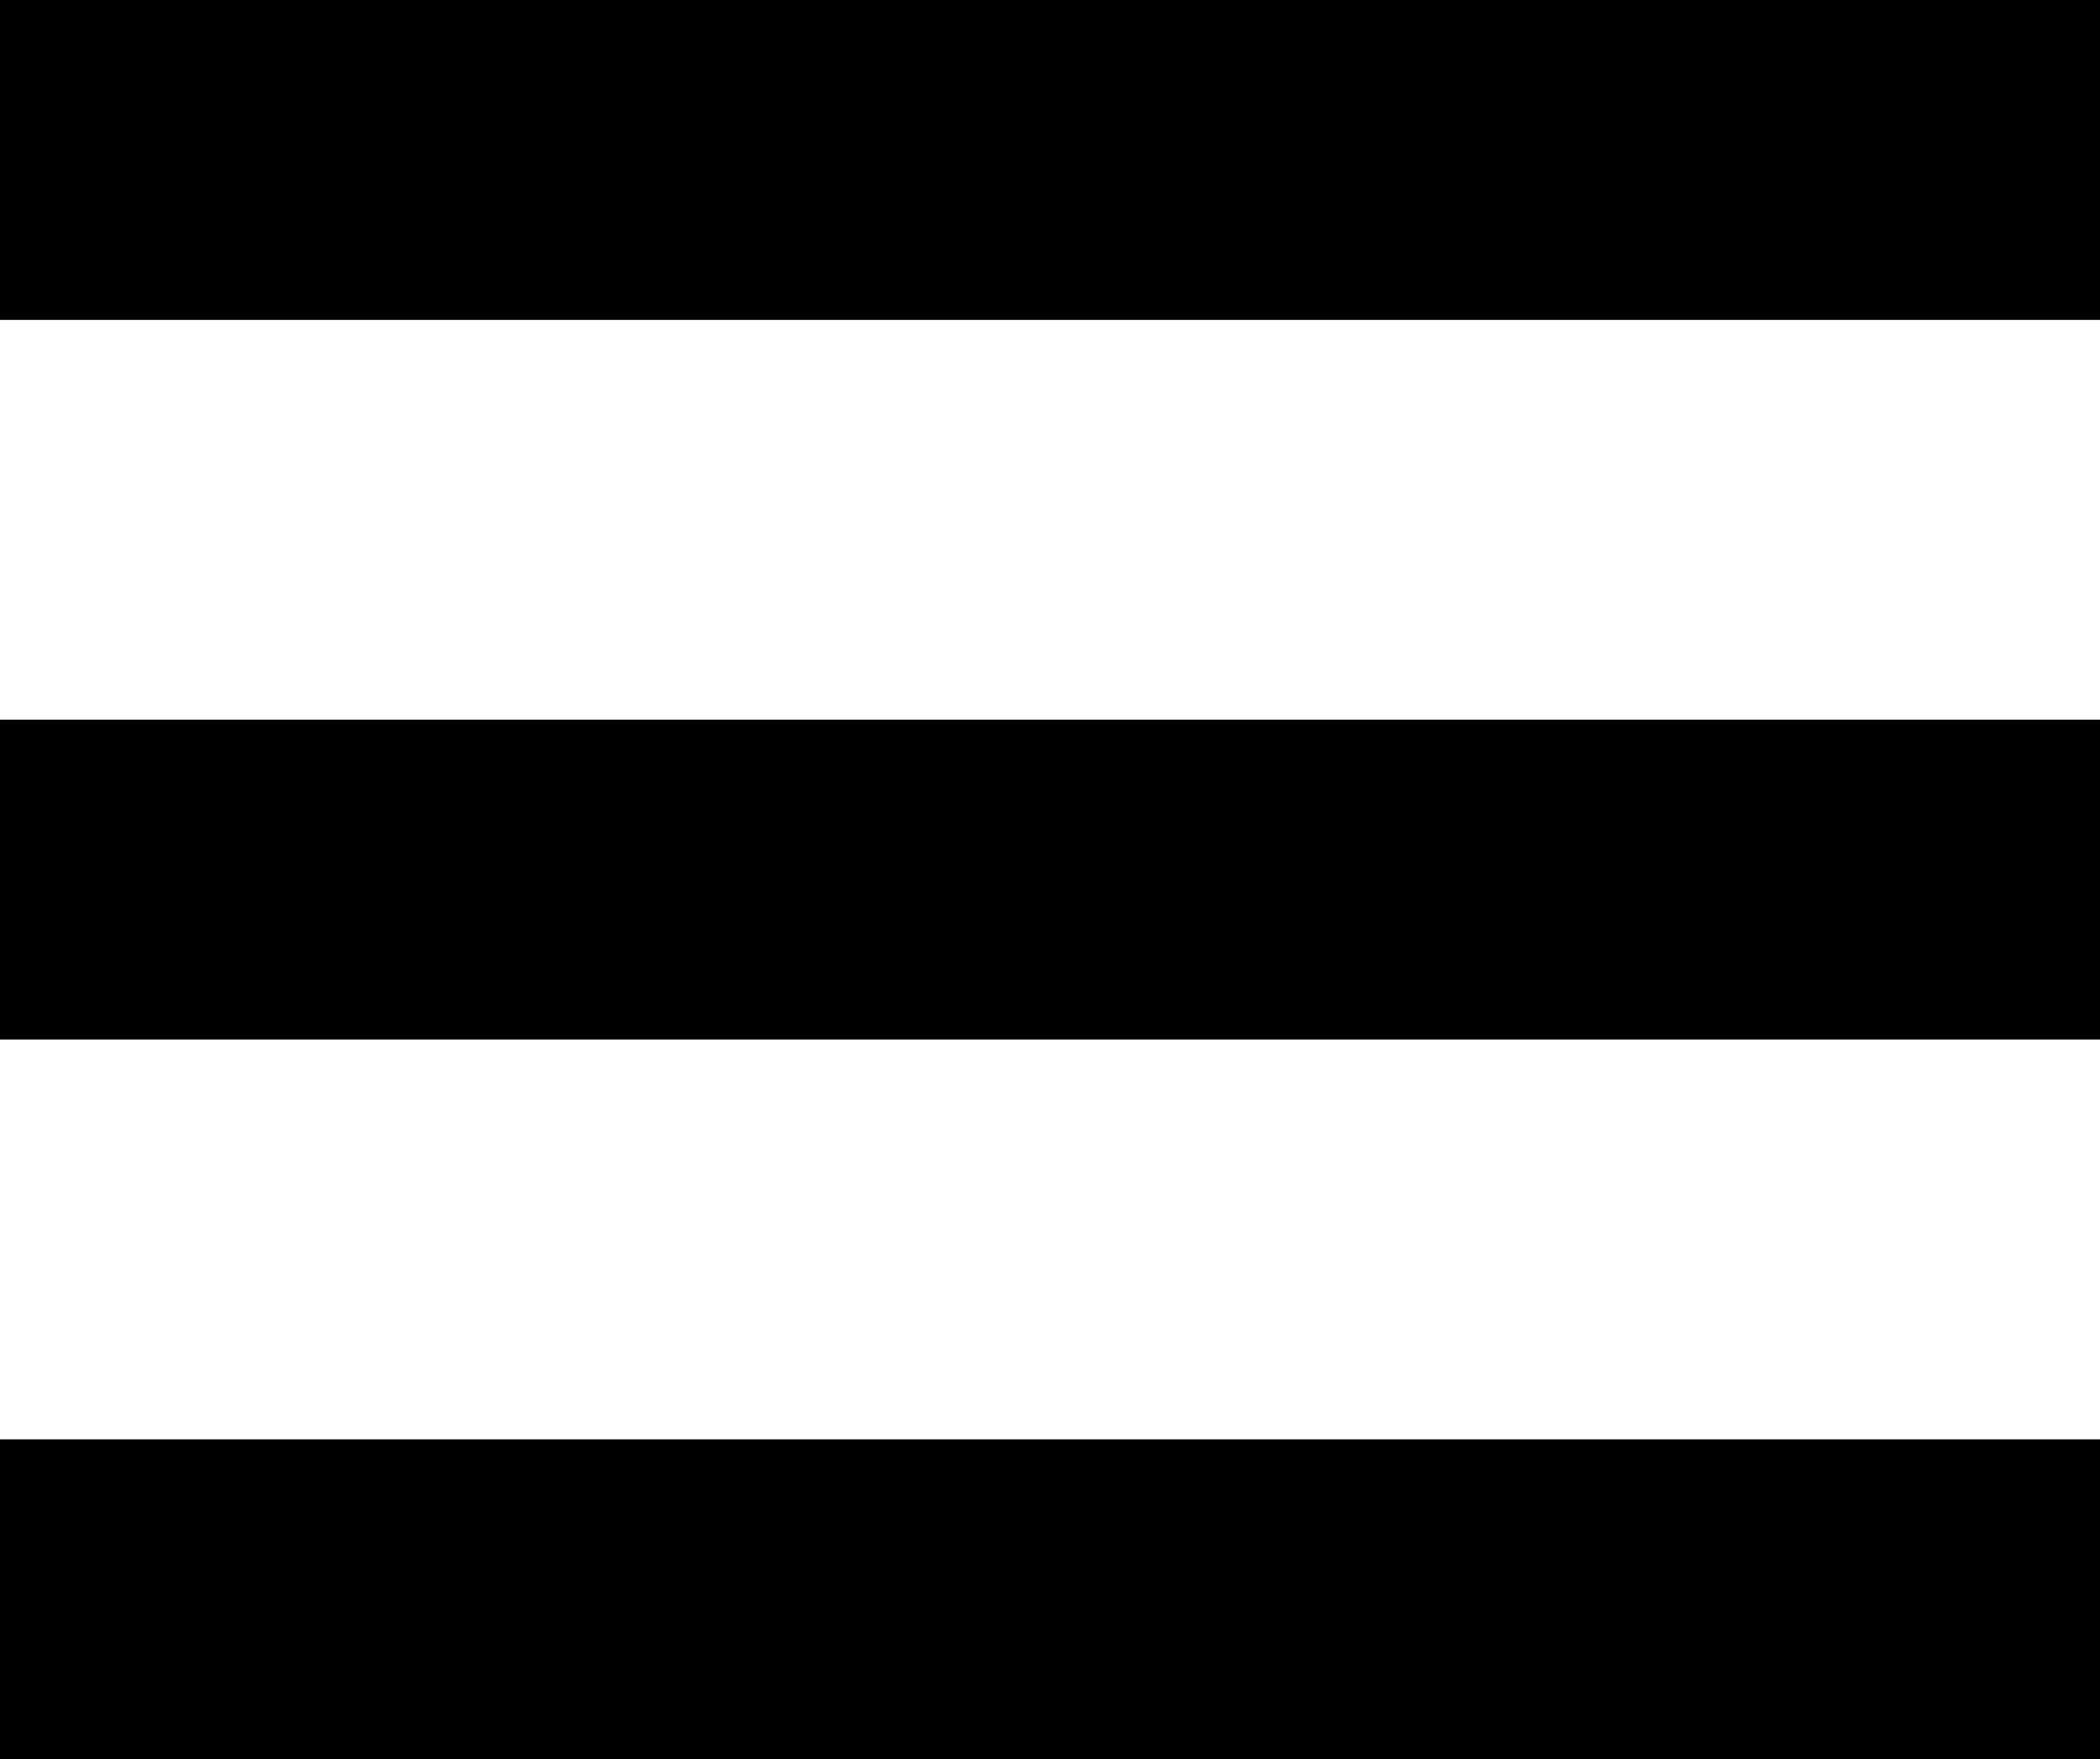 <svg xmlns="http://www.w3.org/2000/svg" width="13.131" height="11" viewBox="0 0 13.131 11">
  <g id="组_614" data-name="组 614" transform="translate(-1146.5 -95.5)">
    <line id="直线_204" data-name="直线 204" x2="13.131" transform="translate(1146.5 96.5)" fill="none" stroke="#000" stroke-width="2"/>
    <line id="直线_205" data-name="直线 205" x2="13.131" transform="translate(1146.5 101)" fill="none" stroke="#000" stroke-width="2"/>
    <line id="直线_206" data-name="直线 206" x2="13.131" transform="translate(1146.5 105.5)" fill="none" stroke="#000" stroke-width="2"/>
  </g>
</svg>
